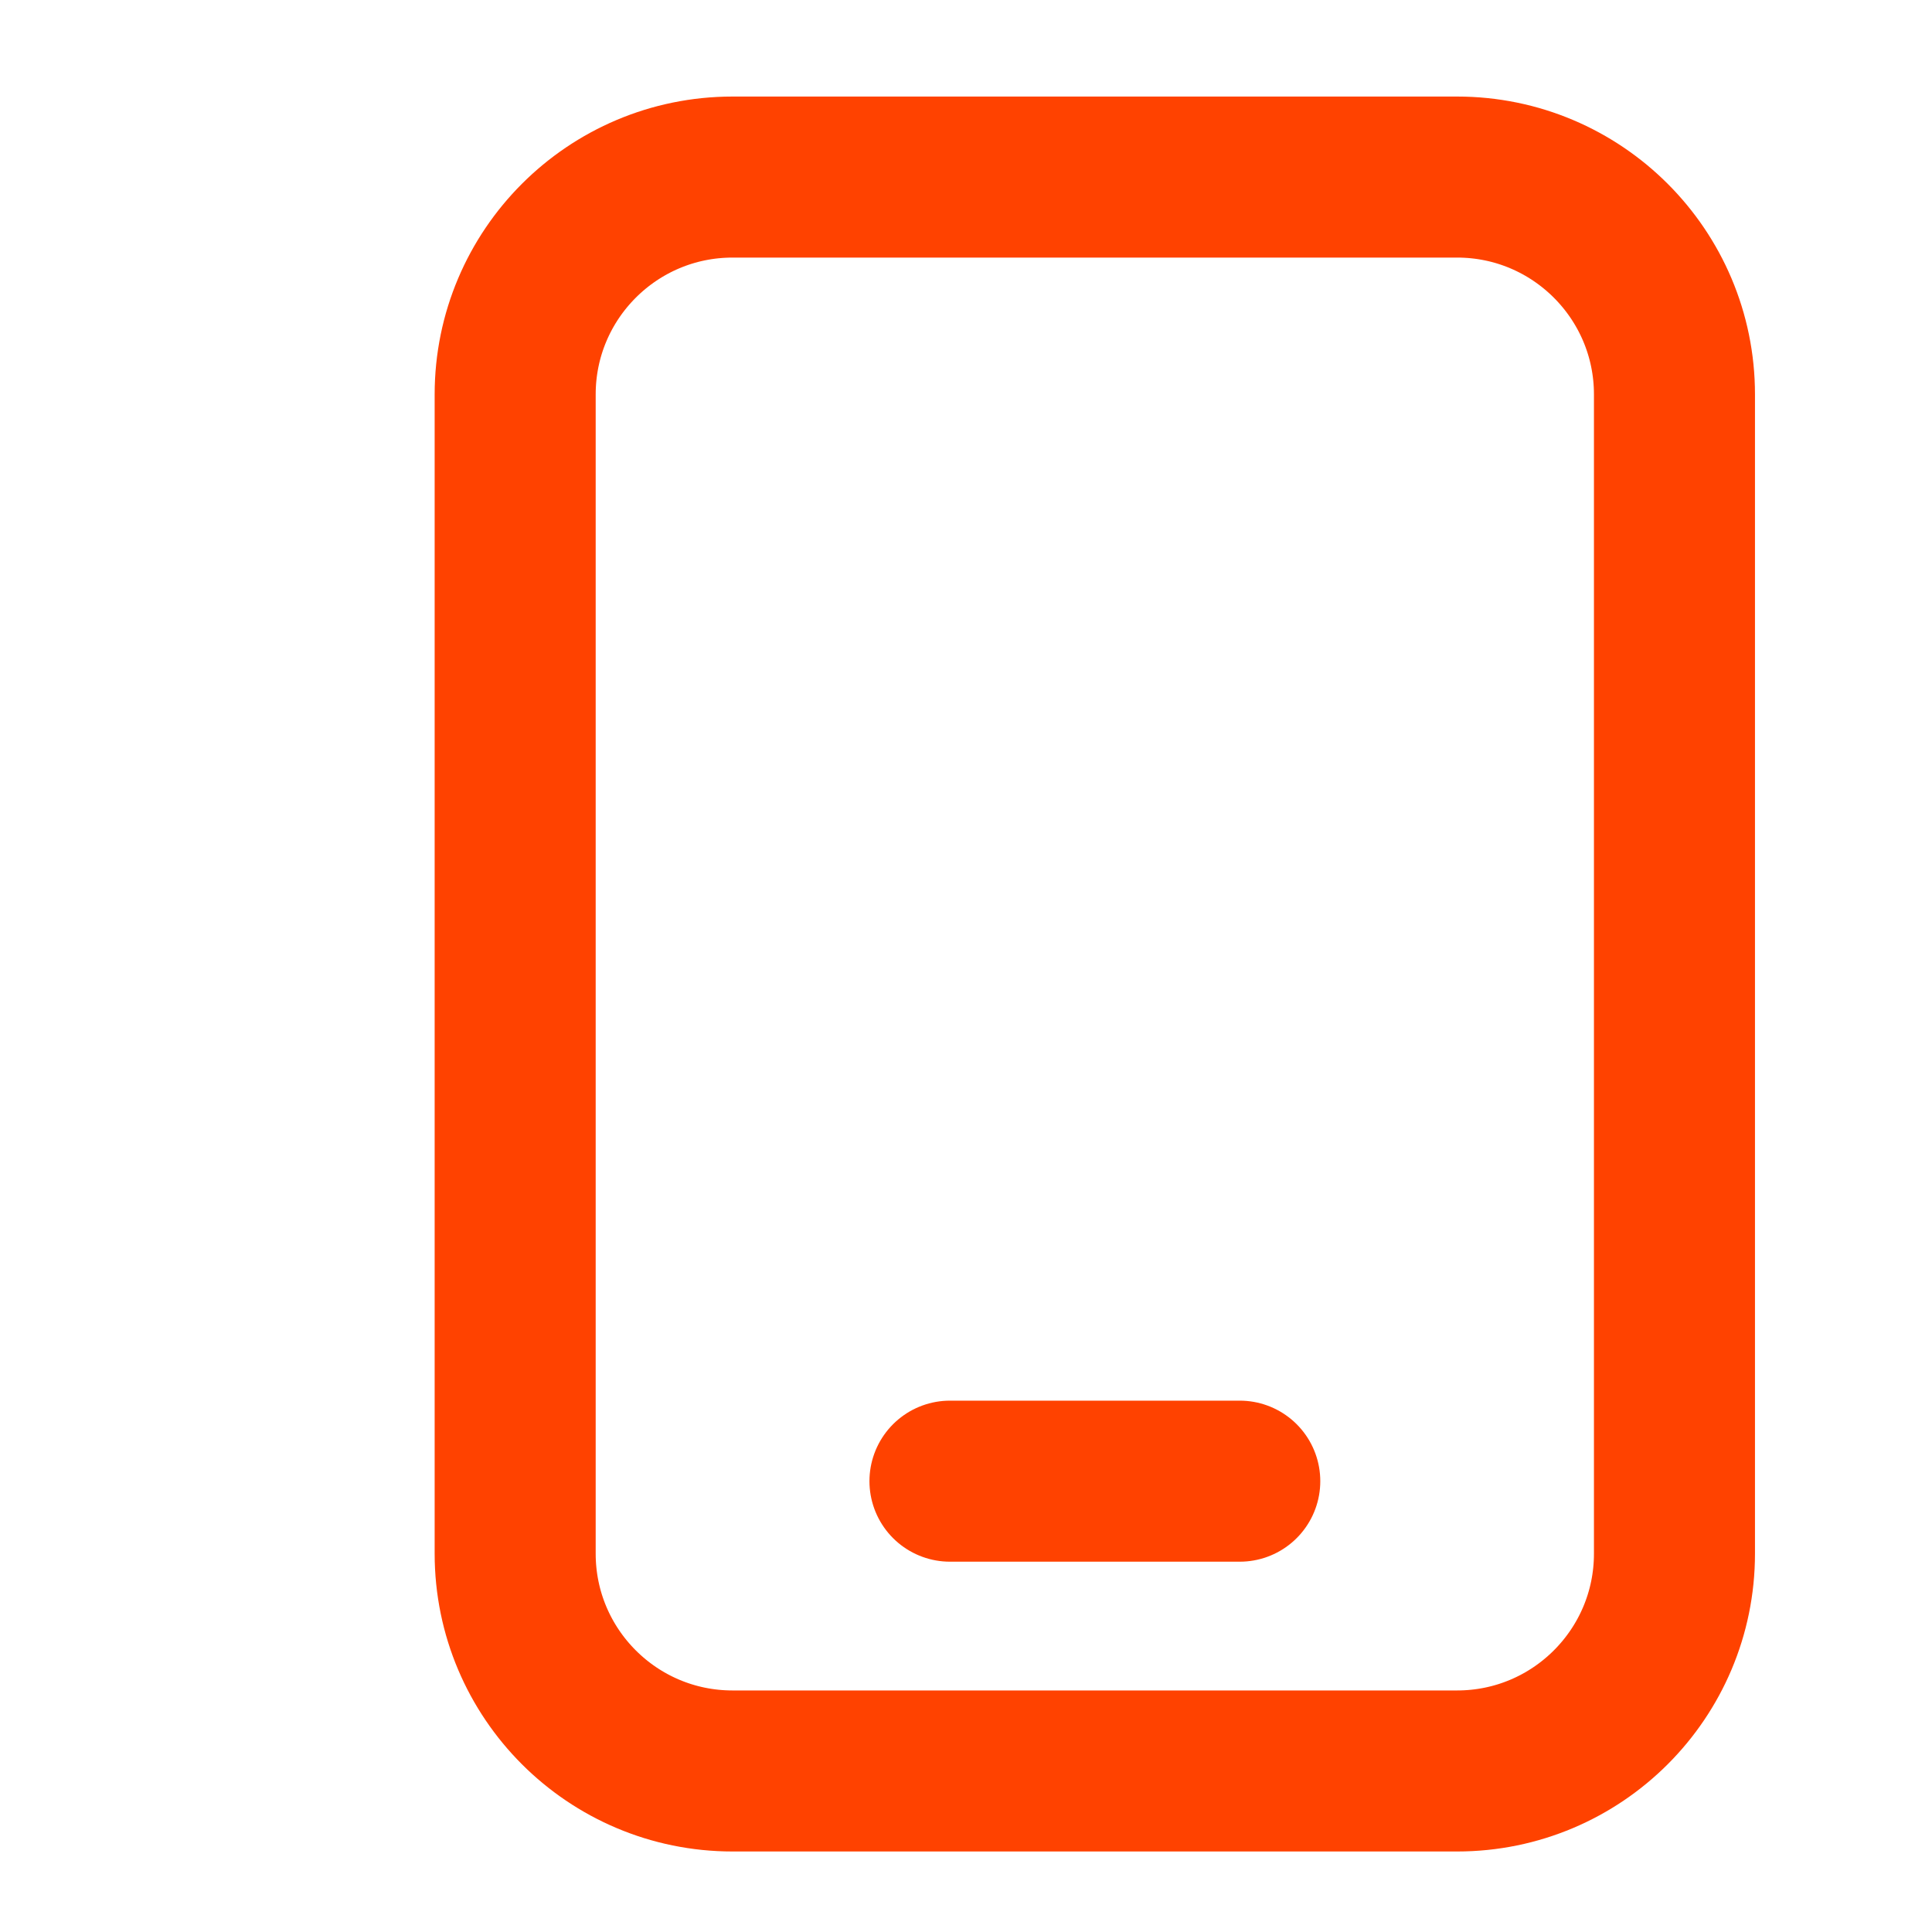 <?xml version="1.0" encoding="UTF-8"?> <svg xmlns="http://www.w3.org/2000/svg" width="20" height="20" viewBox="0 0 20 20" fill="none"><path d="M15.084 1.833H7.583C6.341 1.833 5.333 2.841 5.333 4.083V16.083C5.333 17.326 6.341 18.333 7.583 18.333H15.084C16.326 18.333 17.334 17.326 17.334 16.083V4.083C17.334 2.841 16.326 1.833 15.084 1.833Z" stroke="#FF4200" stroke-width="1.667" stroke-linecap="round" stroke-linejoin="round"></path><path d="M9.834 15.333H12.834" stroke="#FF4200" stroke-width="1.667" stroke-linecap="round" stroke-linejoin="round"></path></svg> 